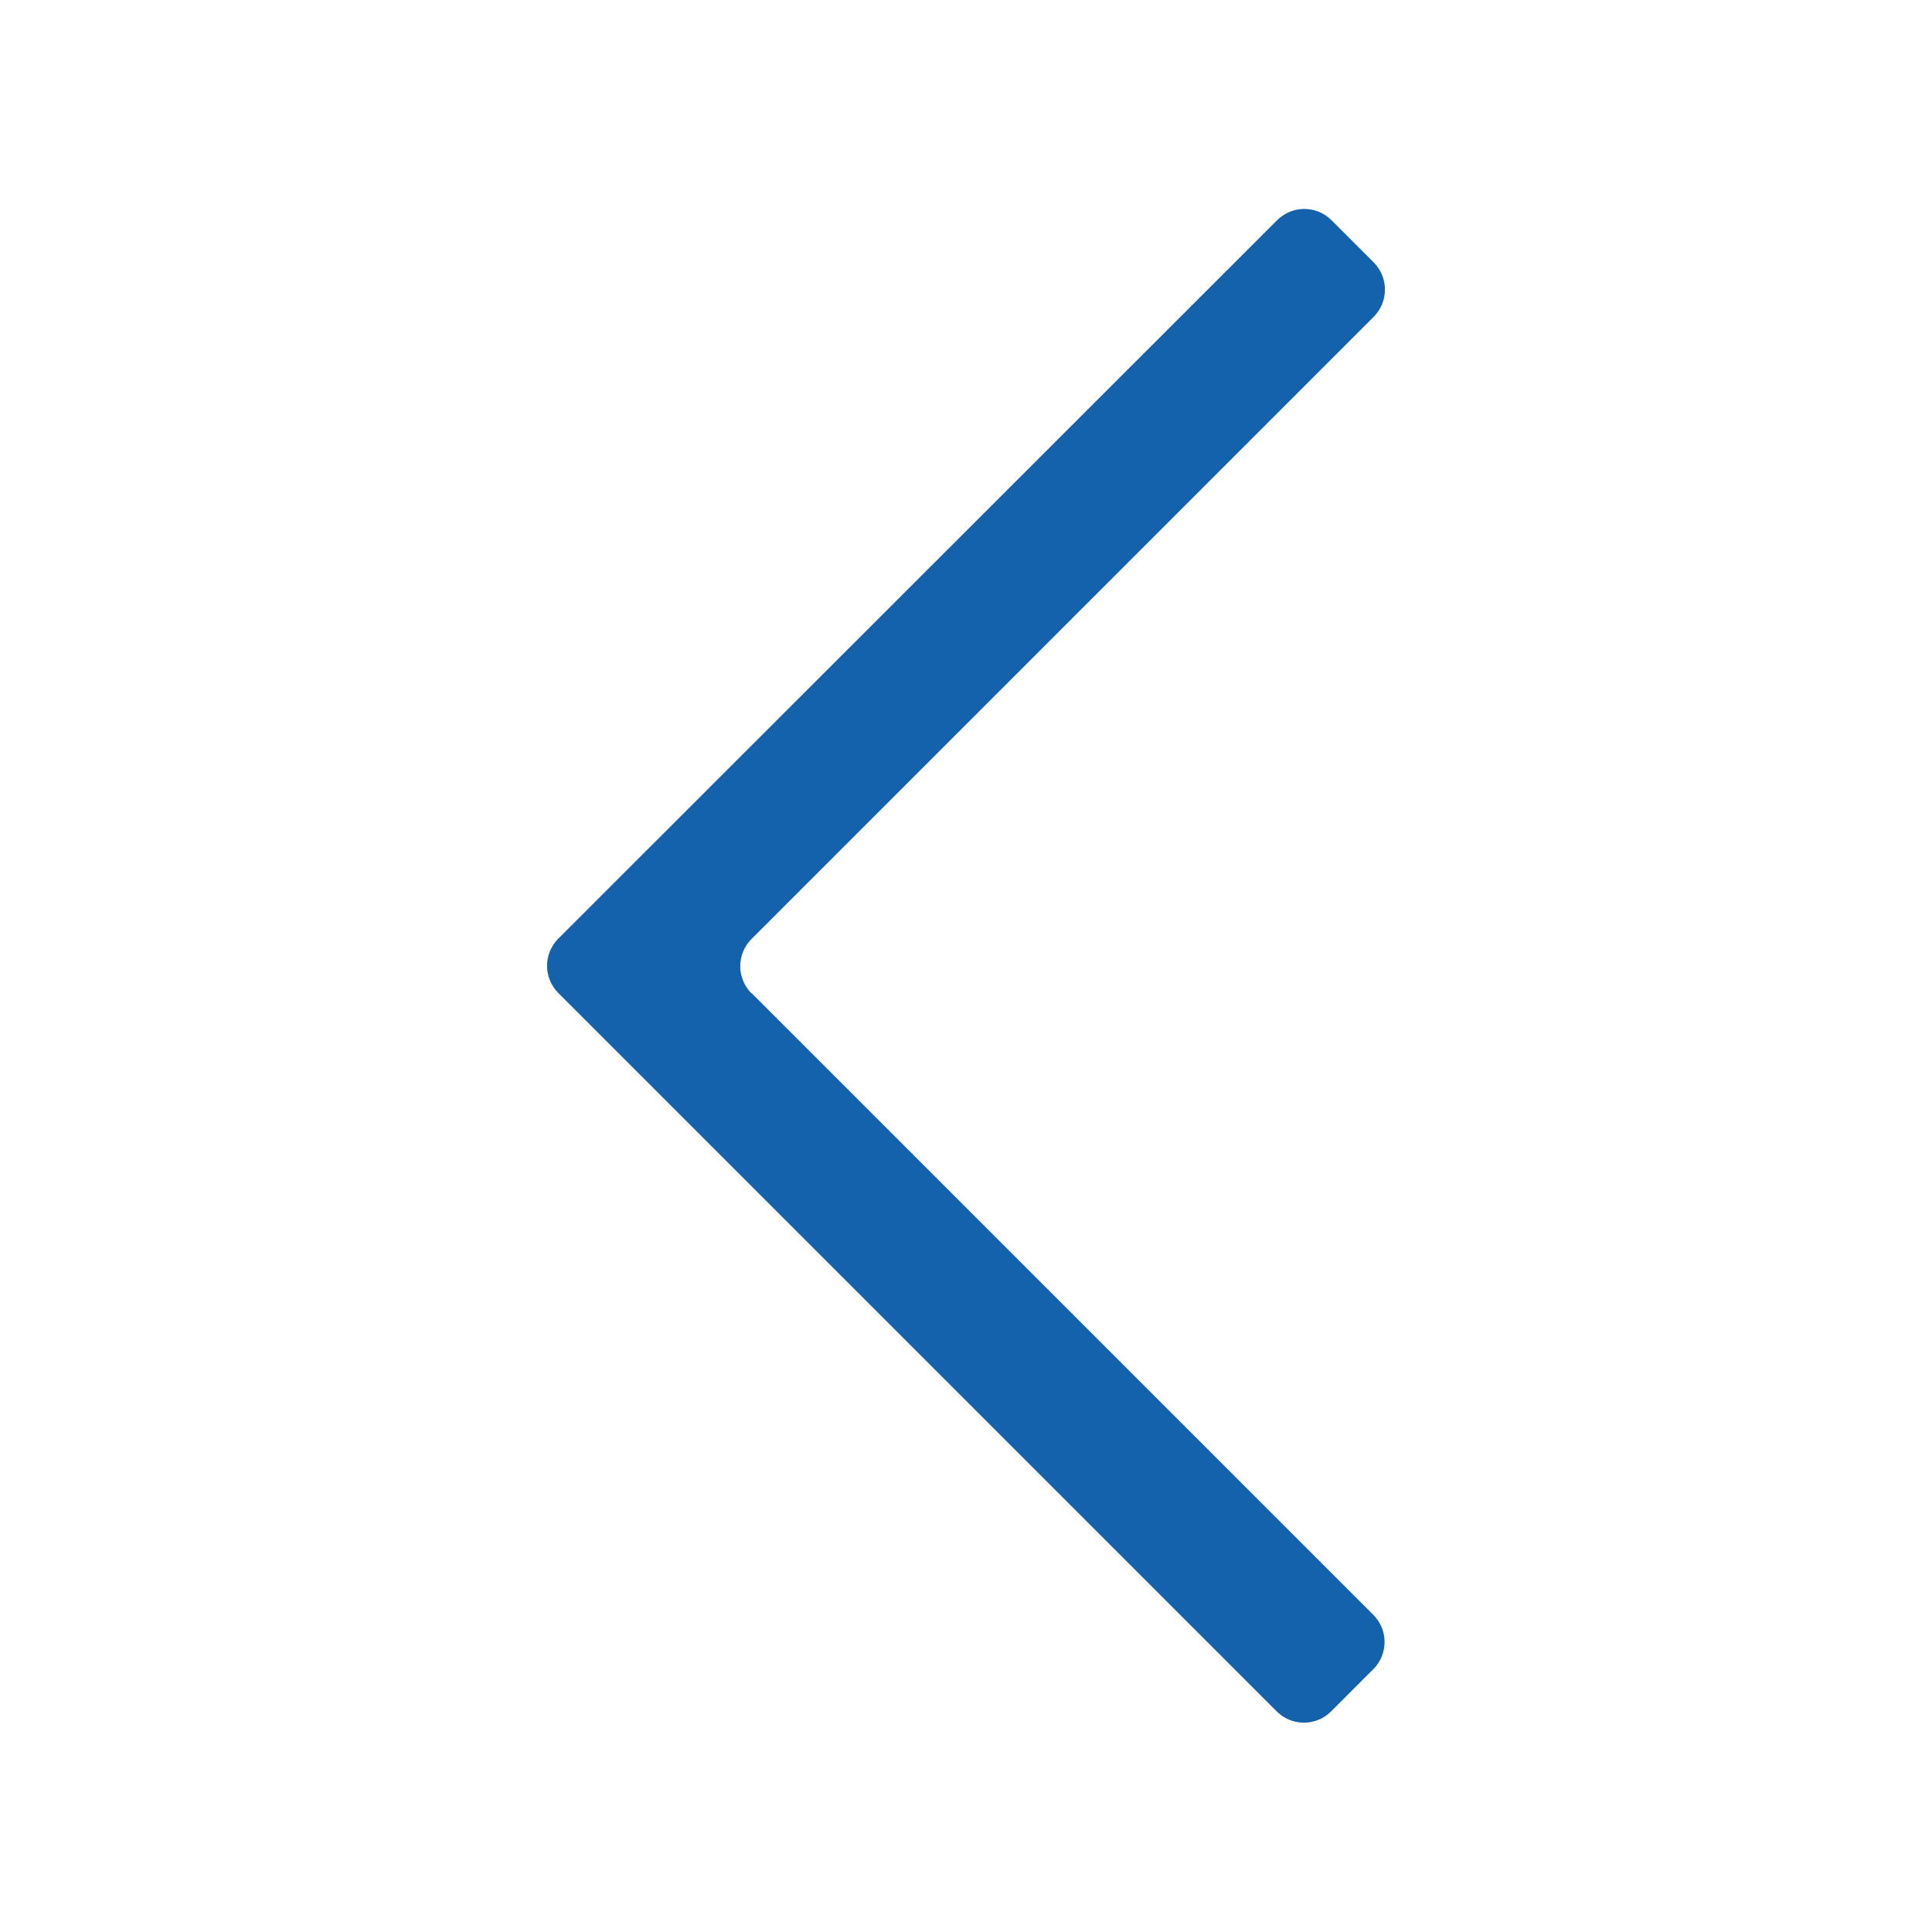 <?xml version="1.0" encoding="UTF-8"?> <svg xmlns="http://www.w3.org/2000/svg" id="a" viewBox="0 0 50 50"><defs><style>.b{fill:#1562ac;}</style></defs><path class="b" d="M19.45,25.7l16.09,16.09c.39,.39,.39,1.02,0,1.41l-1.09,1.09c-.39,.39-1.02,.39-1.41,0L14.45,25.7c-.39-.39-.39-1.02,0-1.41L33.05,5.7c.39-.39,1.02-.39,1.41,0l1.09,1.09c.39,.39,.39,1.02,0,1.41L19.45,24.3c-.39,.39-.39,1.02,0,1.41Z"></path></svg> 